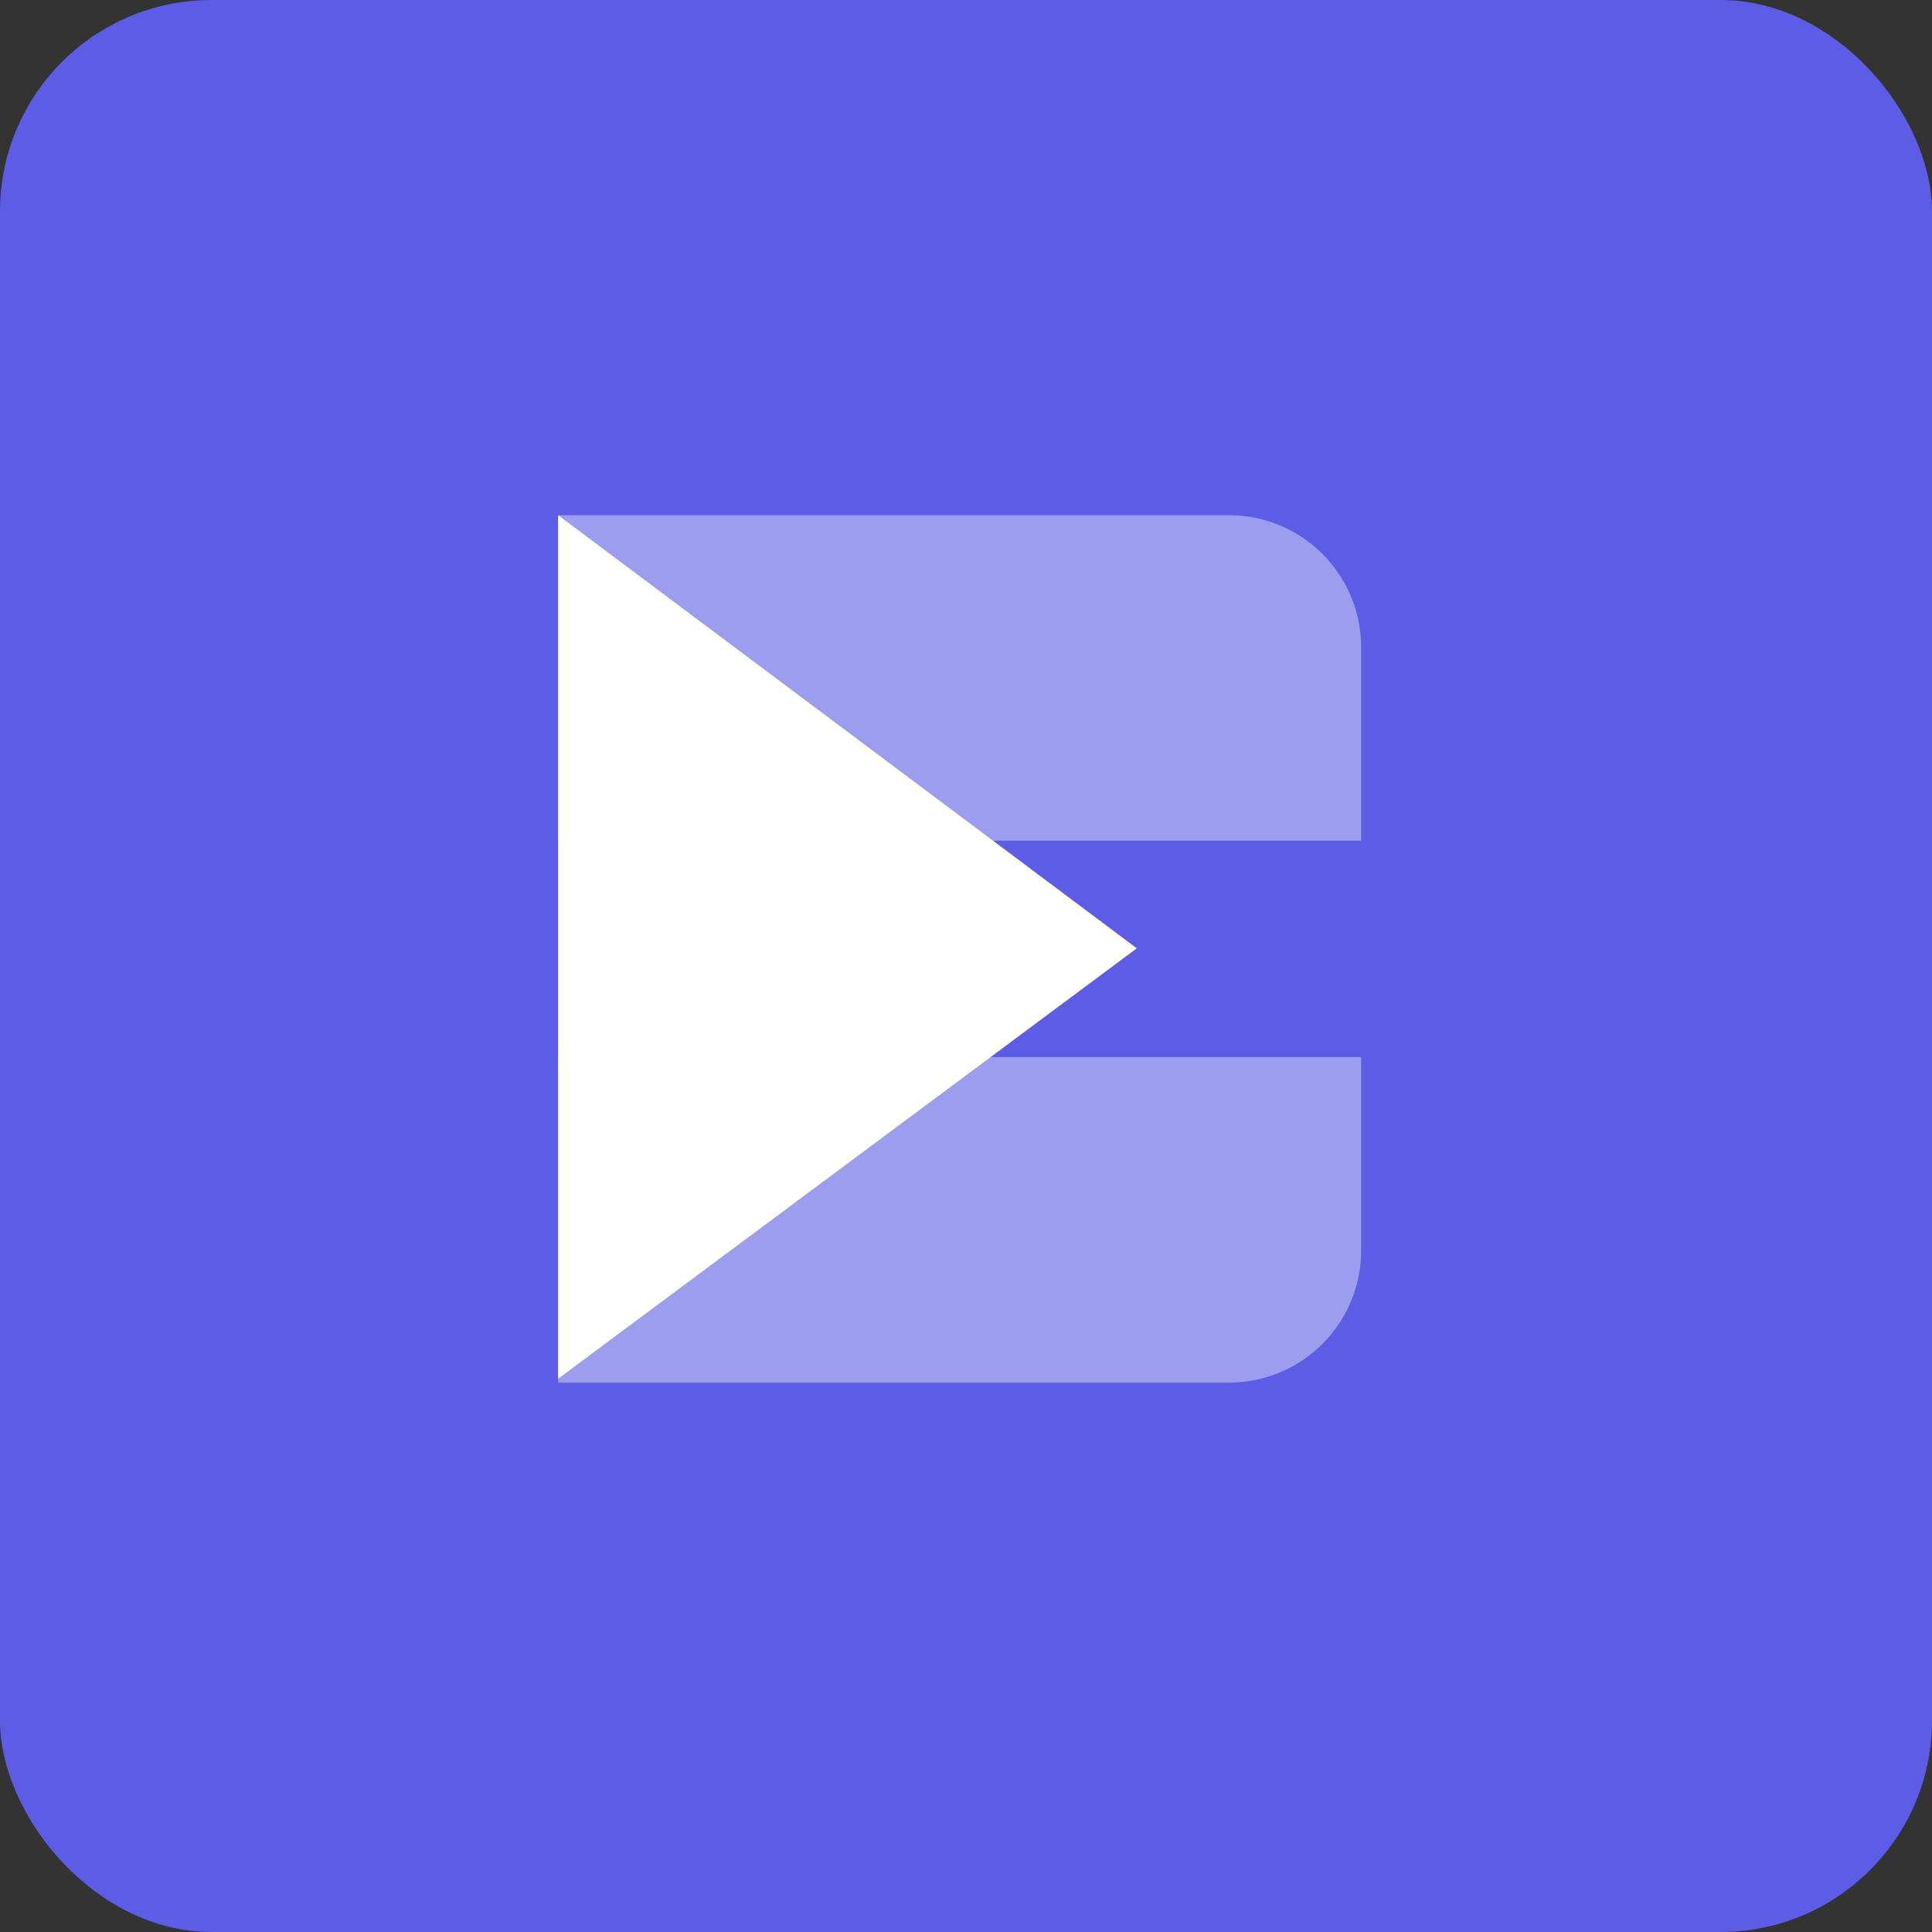 <svg id="Composant_25_1" data-name="Composant 25 – 1" xmlns="http://www.w3.org/2000/svg" width="73.083" height="73.083" viewBox="0 0 73.083 73.083">
  <rect x="0" y="0" width="73.083" height="73.083" fill="#333333" stroke="none"/>
  <rect id="Rectangle_170" data-name="Rectangle 170" width="73.083" height="73.083" rx="8" fill="#5c5ce6"/>
  <g id="Groupe_1318" data-name="Groupe 1318" transform="translate(21.113 19.489)">
    <path id="Tracé_810" data-name="Tracé 810" d="M59.17,162.239V129.574l21.89,16.384Z" transform="translate(-59.17 -129.574)" fill="#fff"/>
    <path id="Rectangle_151" data-name="Rectangle 151" d="M0,0H25.376a5,5,0,0,1,5,5v7.313a0,0,0,0,1,0,0H0a0,0,0,0,1,0,0V0A0,0,0,0,1,0,0Z" transform="translate(0 0)" fill="#fff" opacity="0.4"/>
    <path id="Rectangle_152" data-name="Rectangle 152" d="M0,0H30.376a0,0,0,0,1,0,0V7.313a5,5,0,0,1-5,5H0a0,0,0,0,1,0,0V0A0,0,0,0,1,0,0Z" transform="translate(0 20.5)" fill="#fff" opacity="0.4"/>
  </g>
</svg>
